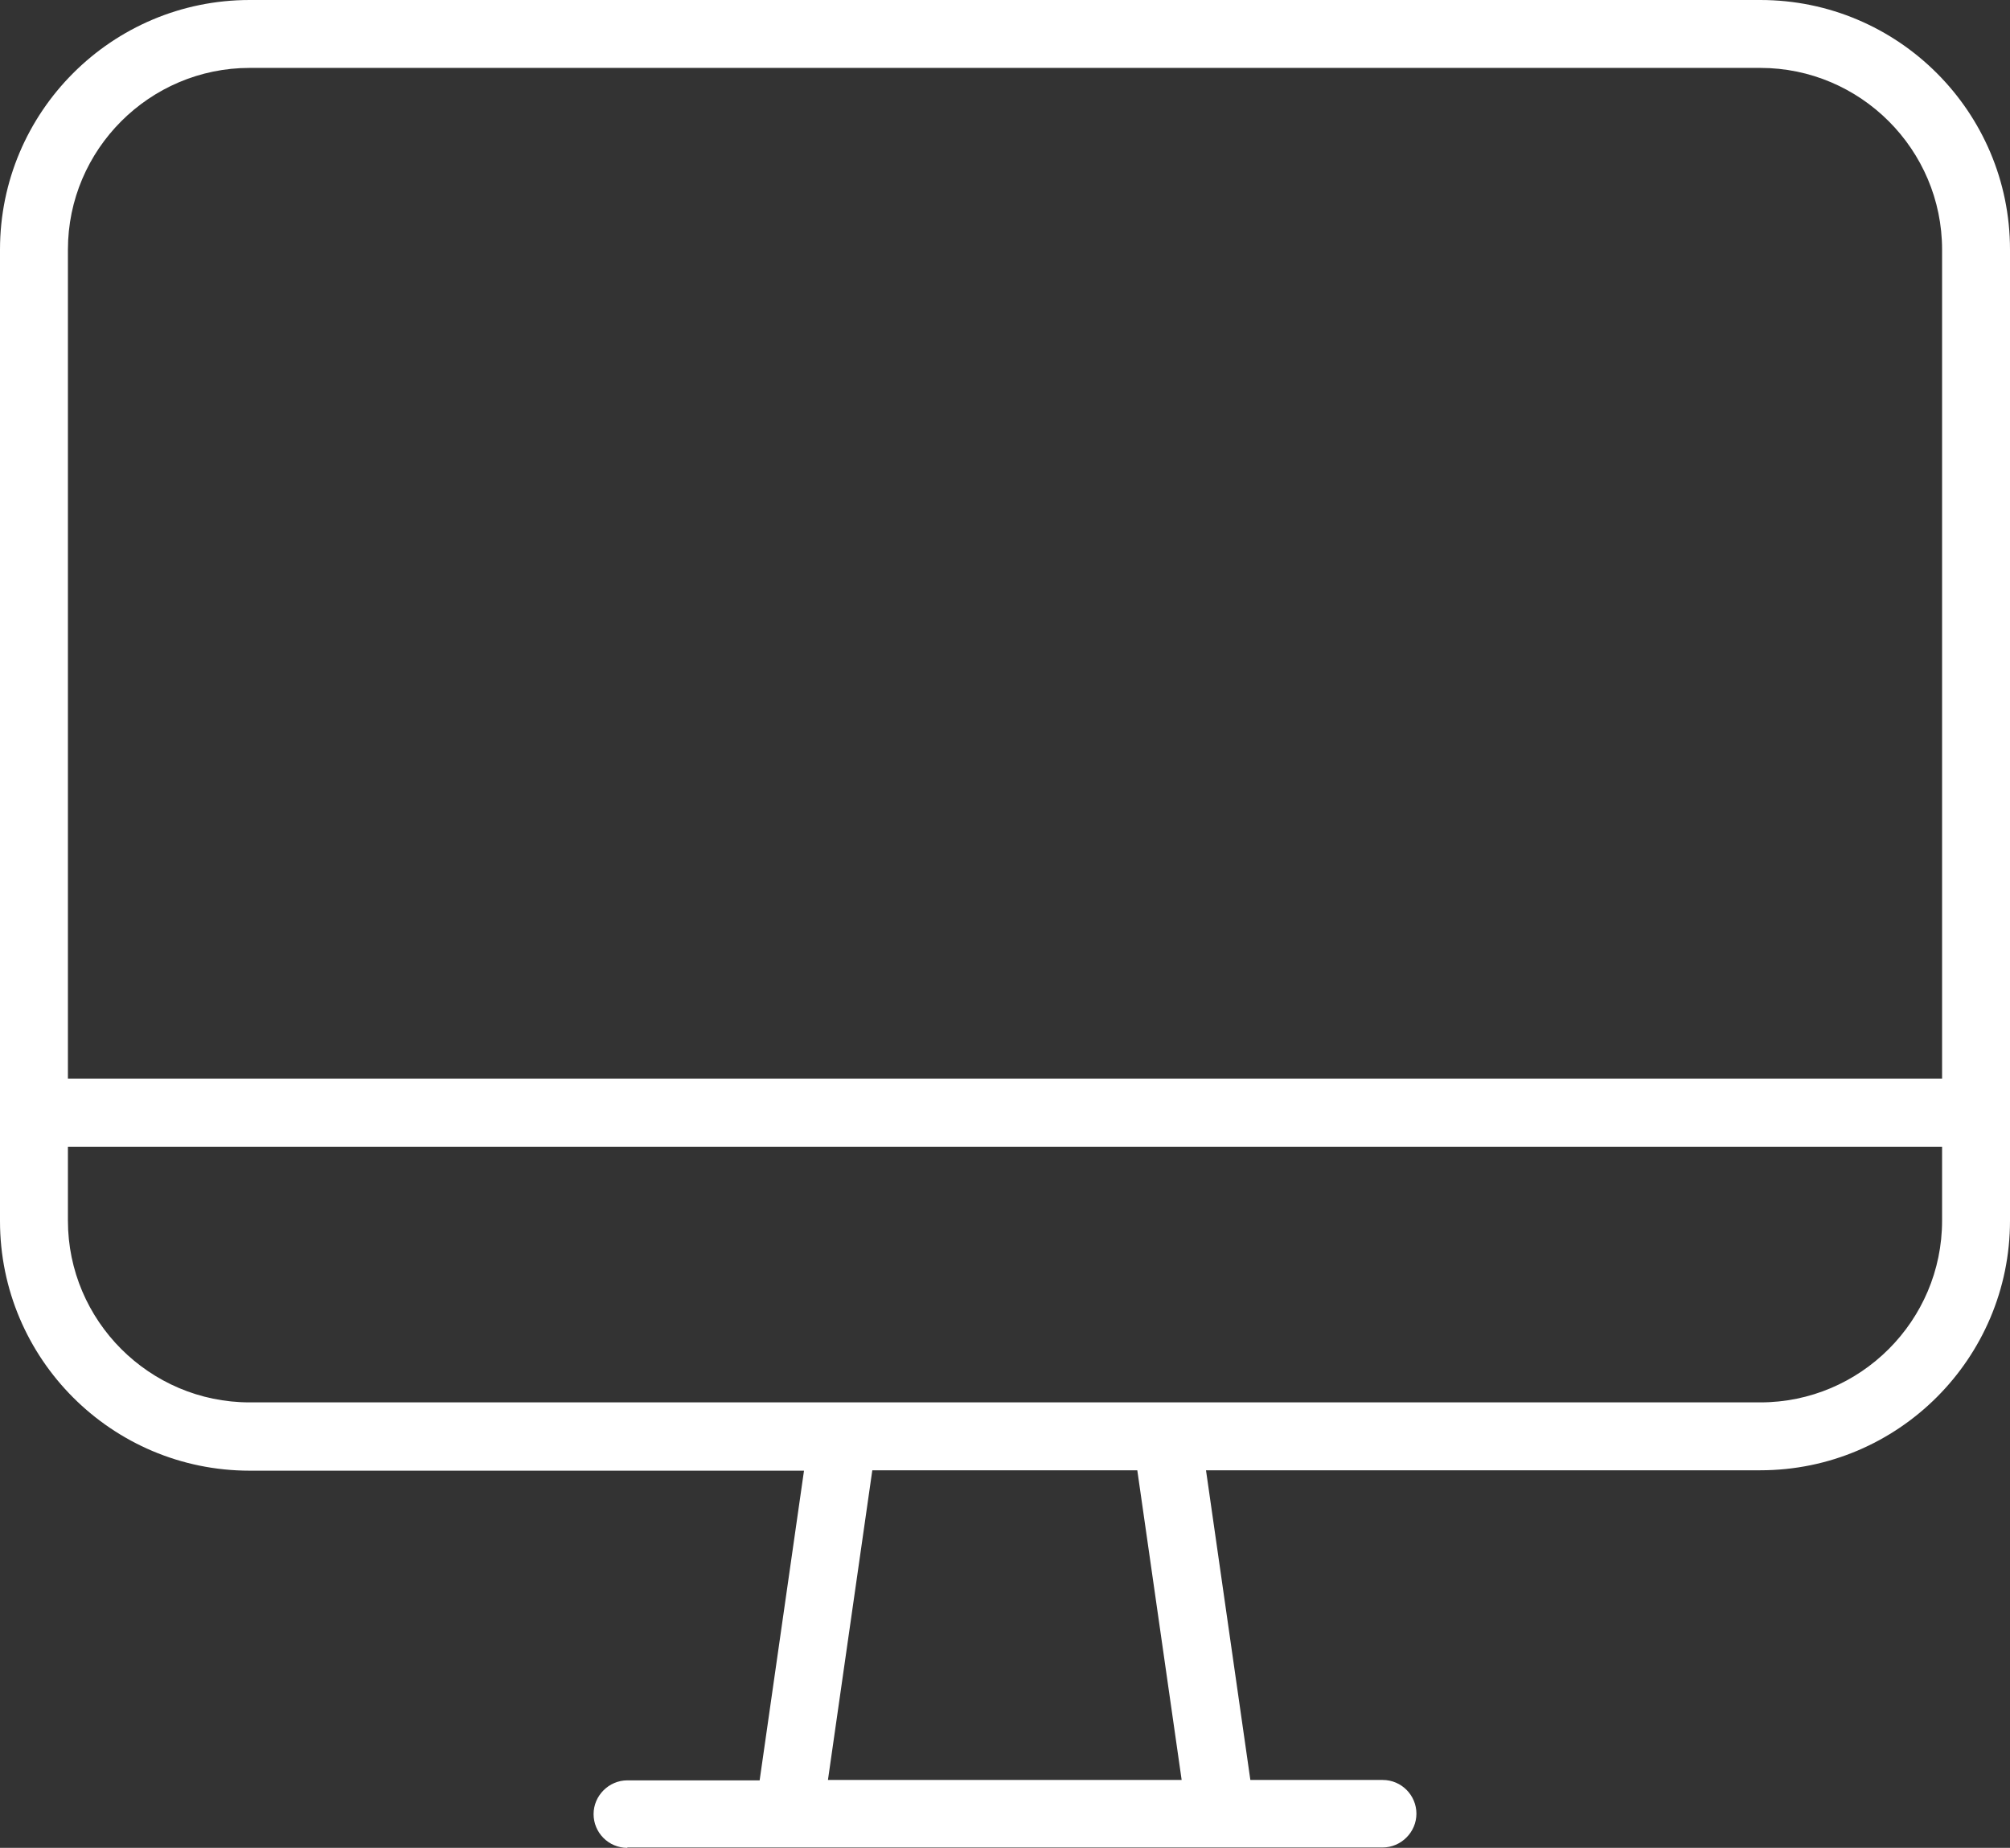 <?xml version="1.0" encoding="UTF-8"?>
<svg id="Capa_1" xmlns="http://www.w3.org/2000/svg" version="1.1" viewBox="0 0 512 470.8">
  <rect x="0" y="0" width="512" height="470.8" fill="#333333" stroke="none"/>
  <!-- Generator: Adobe Illustrator 29.1.0, SVG Export Plug-In . SVG Version: 2.1.0 Build 142)  -->
  <defs>
    <style>
      .st0 {
        fill: #fff;
      }
    </style>
  </defs>
  <path class="st0" d="M159.8,470.8c-4.8,0-8.6-3.9-8.6-8.6s3.9-8.6,8.6-8.6h33.7l11.3-78.9H63.6c-35.1,0-63.6-28.5-63.6-63.6V63.6C0,28.5,28.5,0,63.6,0h384.8c35.1,0,63.6,28.5,63.6,63.6v247.4c0,35.1-28.5,63.6-63.6,63.6h-141.2l11.3,78.9h33.7c4.8,0,8.6,3.9,8.6,8.6s-3.9,8.6-8.6,8.6h-192.4ZM301,453.5l-11.3-78.9h-67.5l-11.3,78.9h90ZM17.3,311c0,25.5,20.8,46.3,46.3,46.3h384.8c25.5,0,46.3-20.8,46.3-46.3v-18.8H17.3v18.8ZM494.7,274.8V63.6c0-25.5-20.8-46.3-46.3-46.3H63.6c-25.5,0-46.3,20.8-46.3,46.3v211.2h477.4Z"/>
</svg>